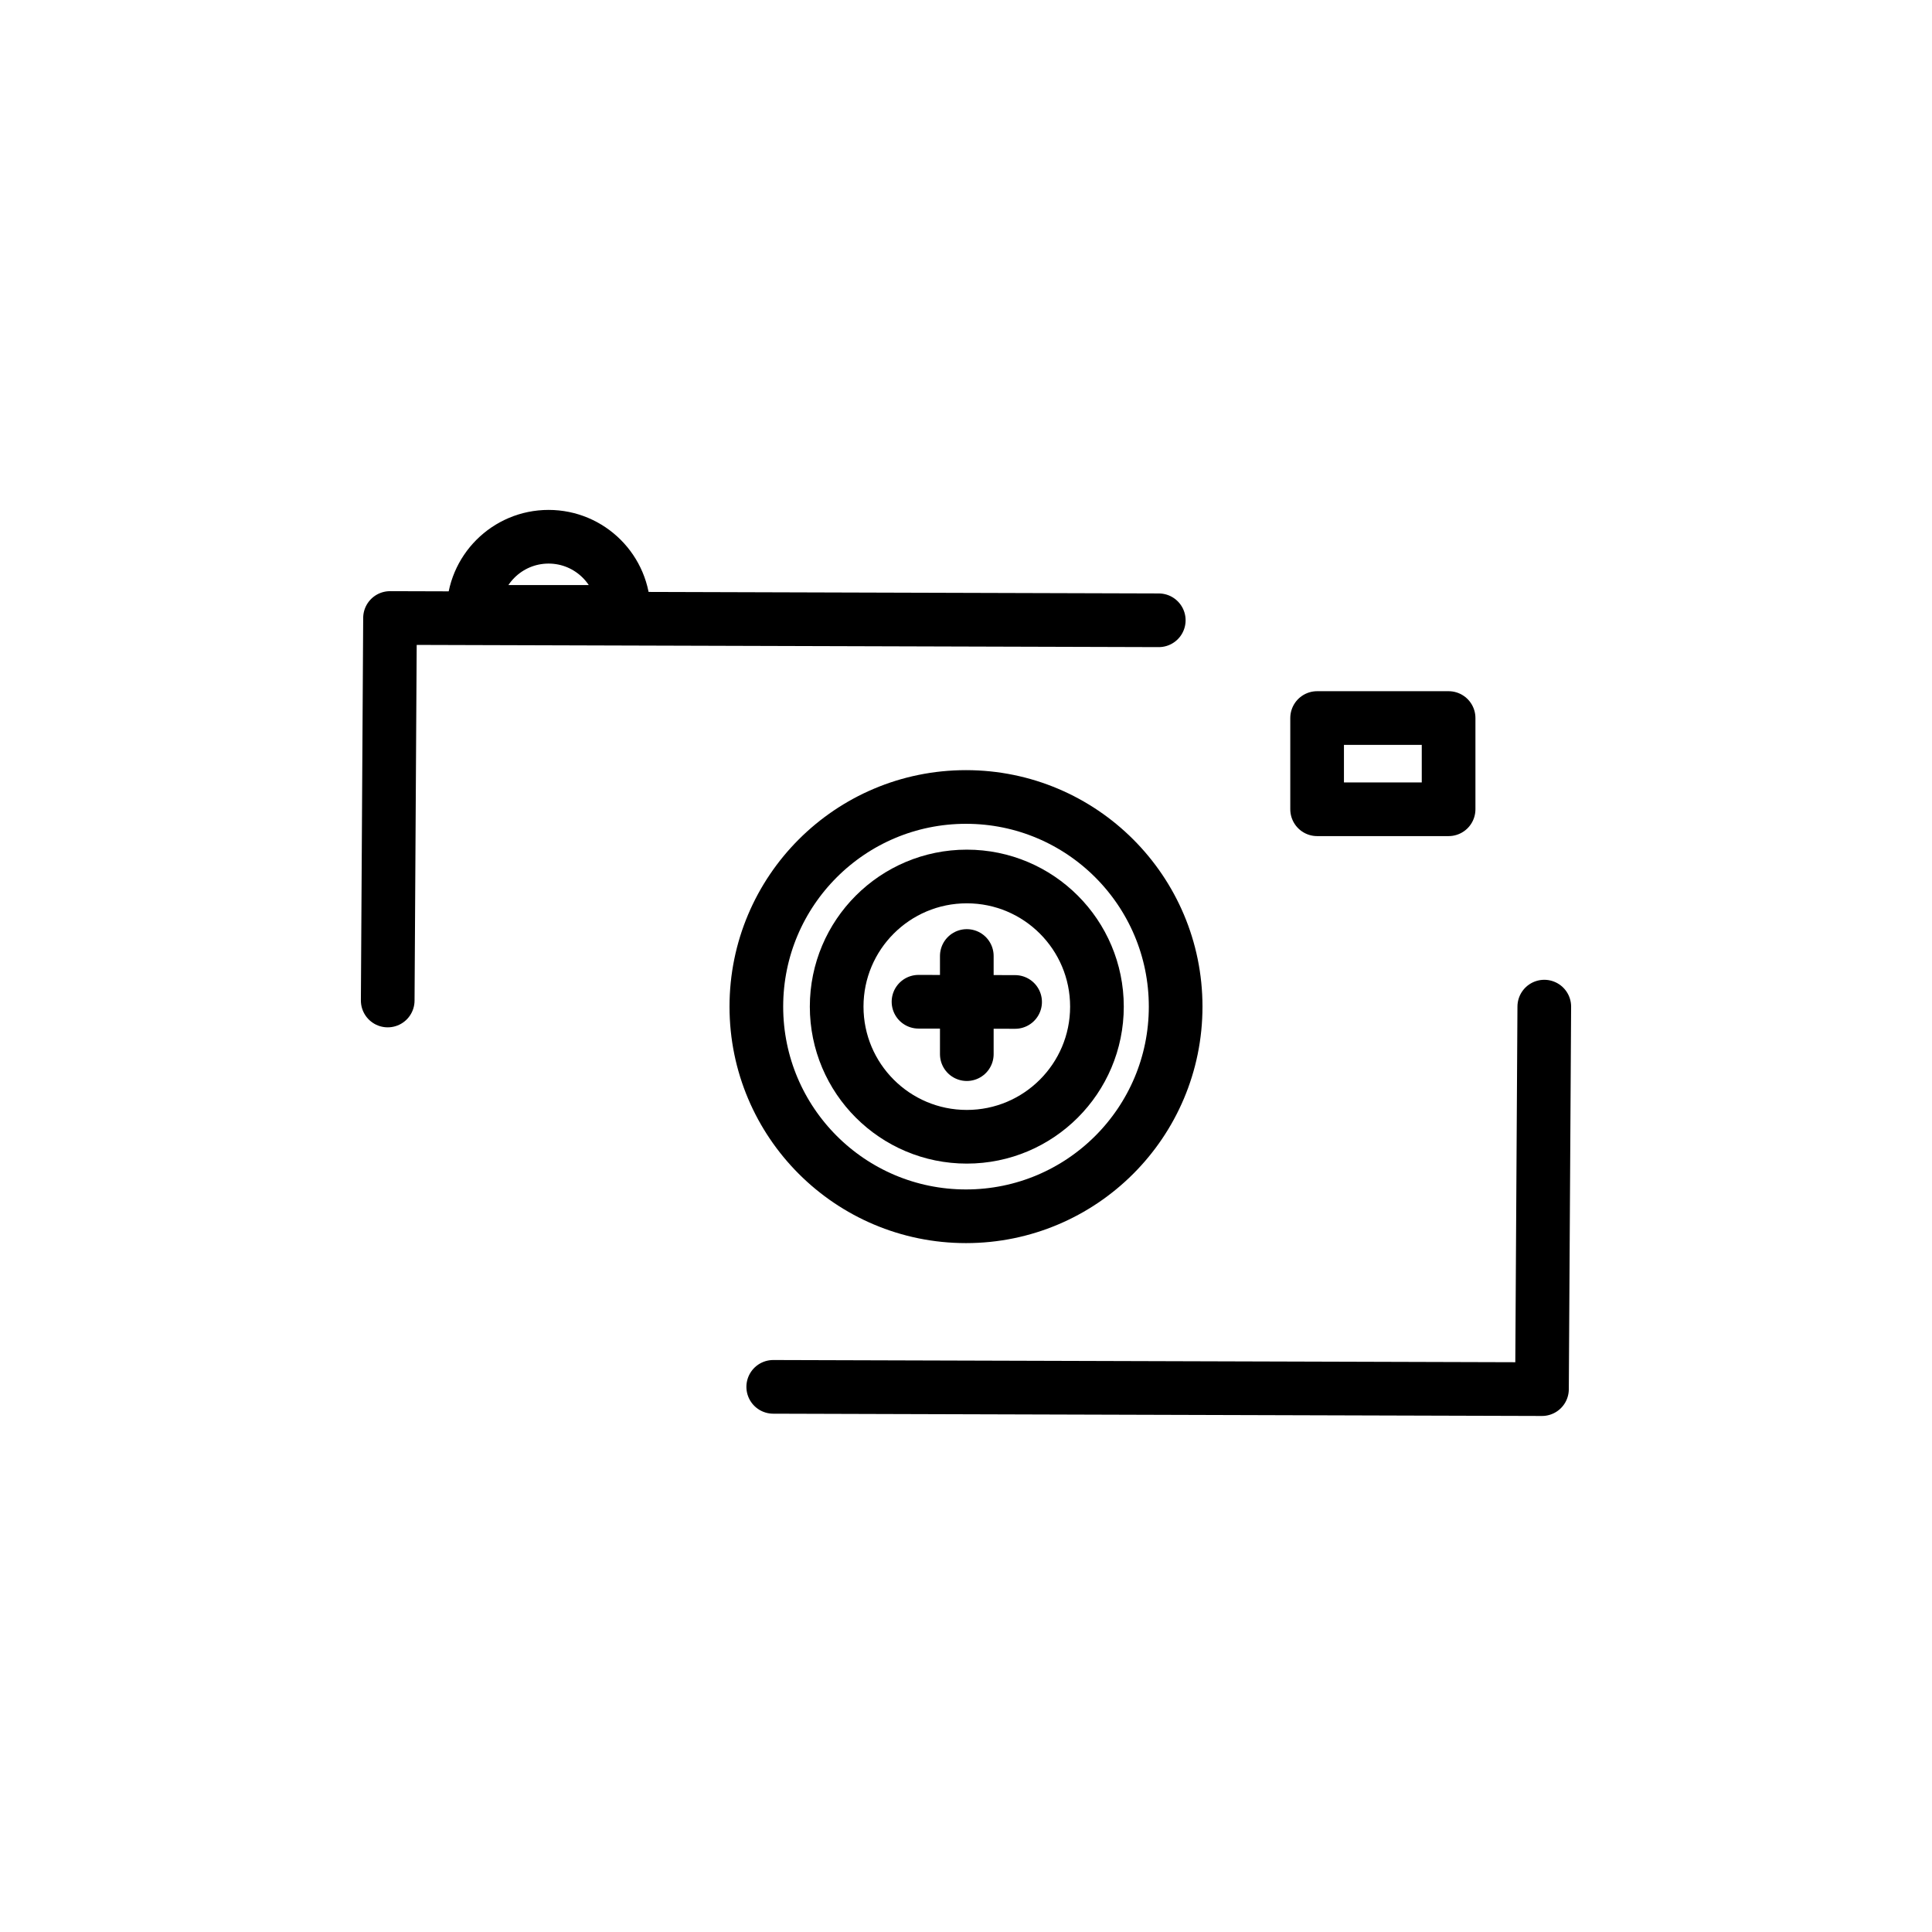 <?xml version="1.0" encoding="utf-8"?>
<!-- Generator: Adobe Adobe Illustrator 24.2.0, SVG Export Plug-In . SVG Version: 6.00 Build 0)  -->
<svg version="1.1" id="Layer_1" xmlns="http://www.w3.org/2000/svg" xmlns:xlink="http://www.w3.org/1999/xlink" x="0px" y="0px"
	 width="720px" height="720px" viewBox="0 0 720 720" style="enable-background:new 0 0 720 720;" xml:space="preserve">
<style type="text/css">
	.st0{fill:none;stroke:#000000;stroke-width:20;stroke-linecap:round;stroke-linejoin:round;stroke-miterlimit:10;}
</style>
<polyline class="st0" points="575.51,375.14 574.65,517.69 288.16,516.84 "/>
<polyline class="st0" points="144.49,372.86 145.35,230.31 431.84,231.16 "/>
<circle class="st0" cx="360.3" cy="375.14" r="48.5"/>
<line class="st0" x1="360.3" y1="356.27" x2="360.3" y2="392.85"/>
<line class="st0" x1="342.3" y1="373.32" x2="378.3" y2="373.4"/>
<rect x="490.85" y="267.59" class="st0" width="49" height="34"/>
<path class="st0" d="M176.44,228.03c0-15.46,12.54-28,28-28s28,12.54,28,28C219.43,228.03,191.18,228.03,176.44,228.03z"/>
<circle class="st0" cx="360" cy="375.14" r="78.13"/>
</svg>
